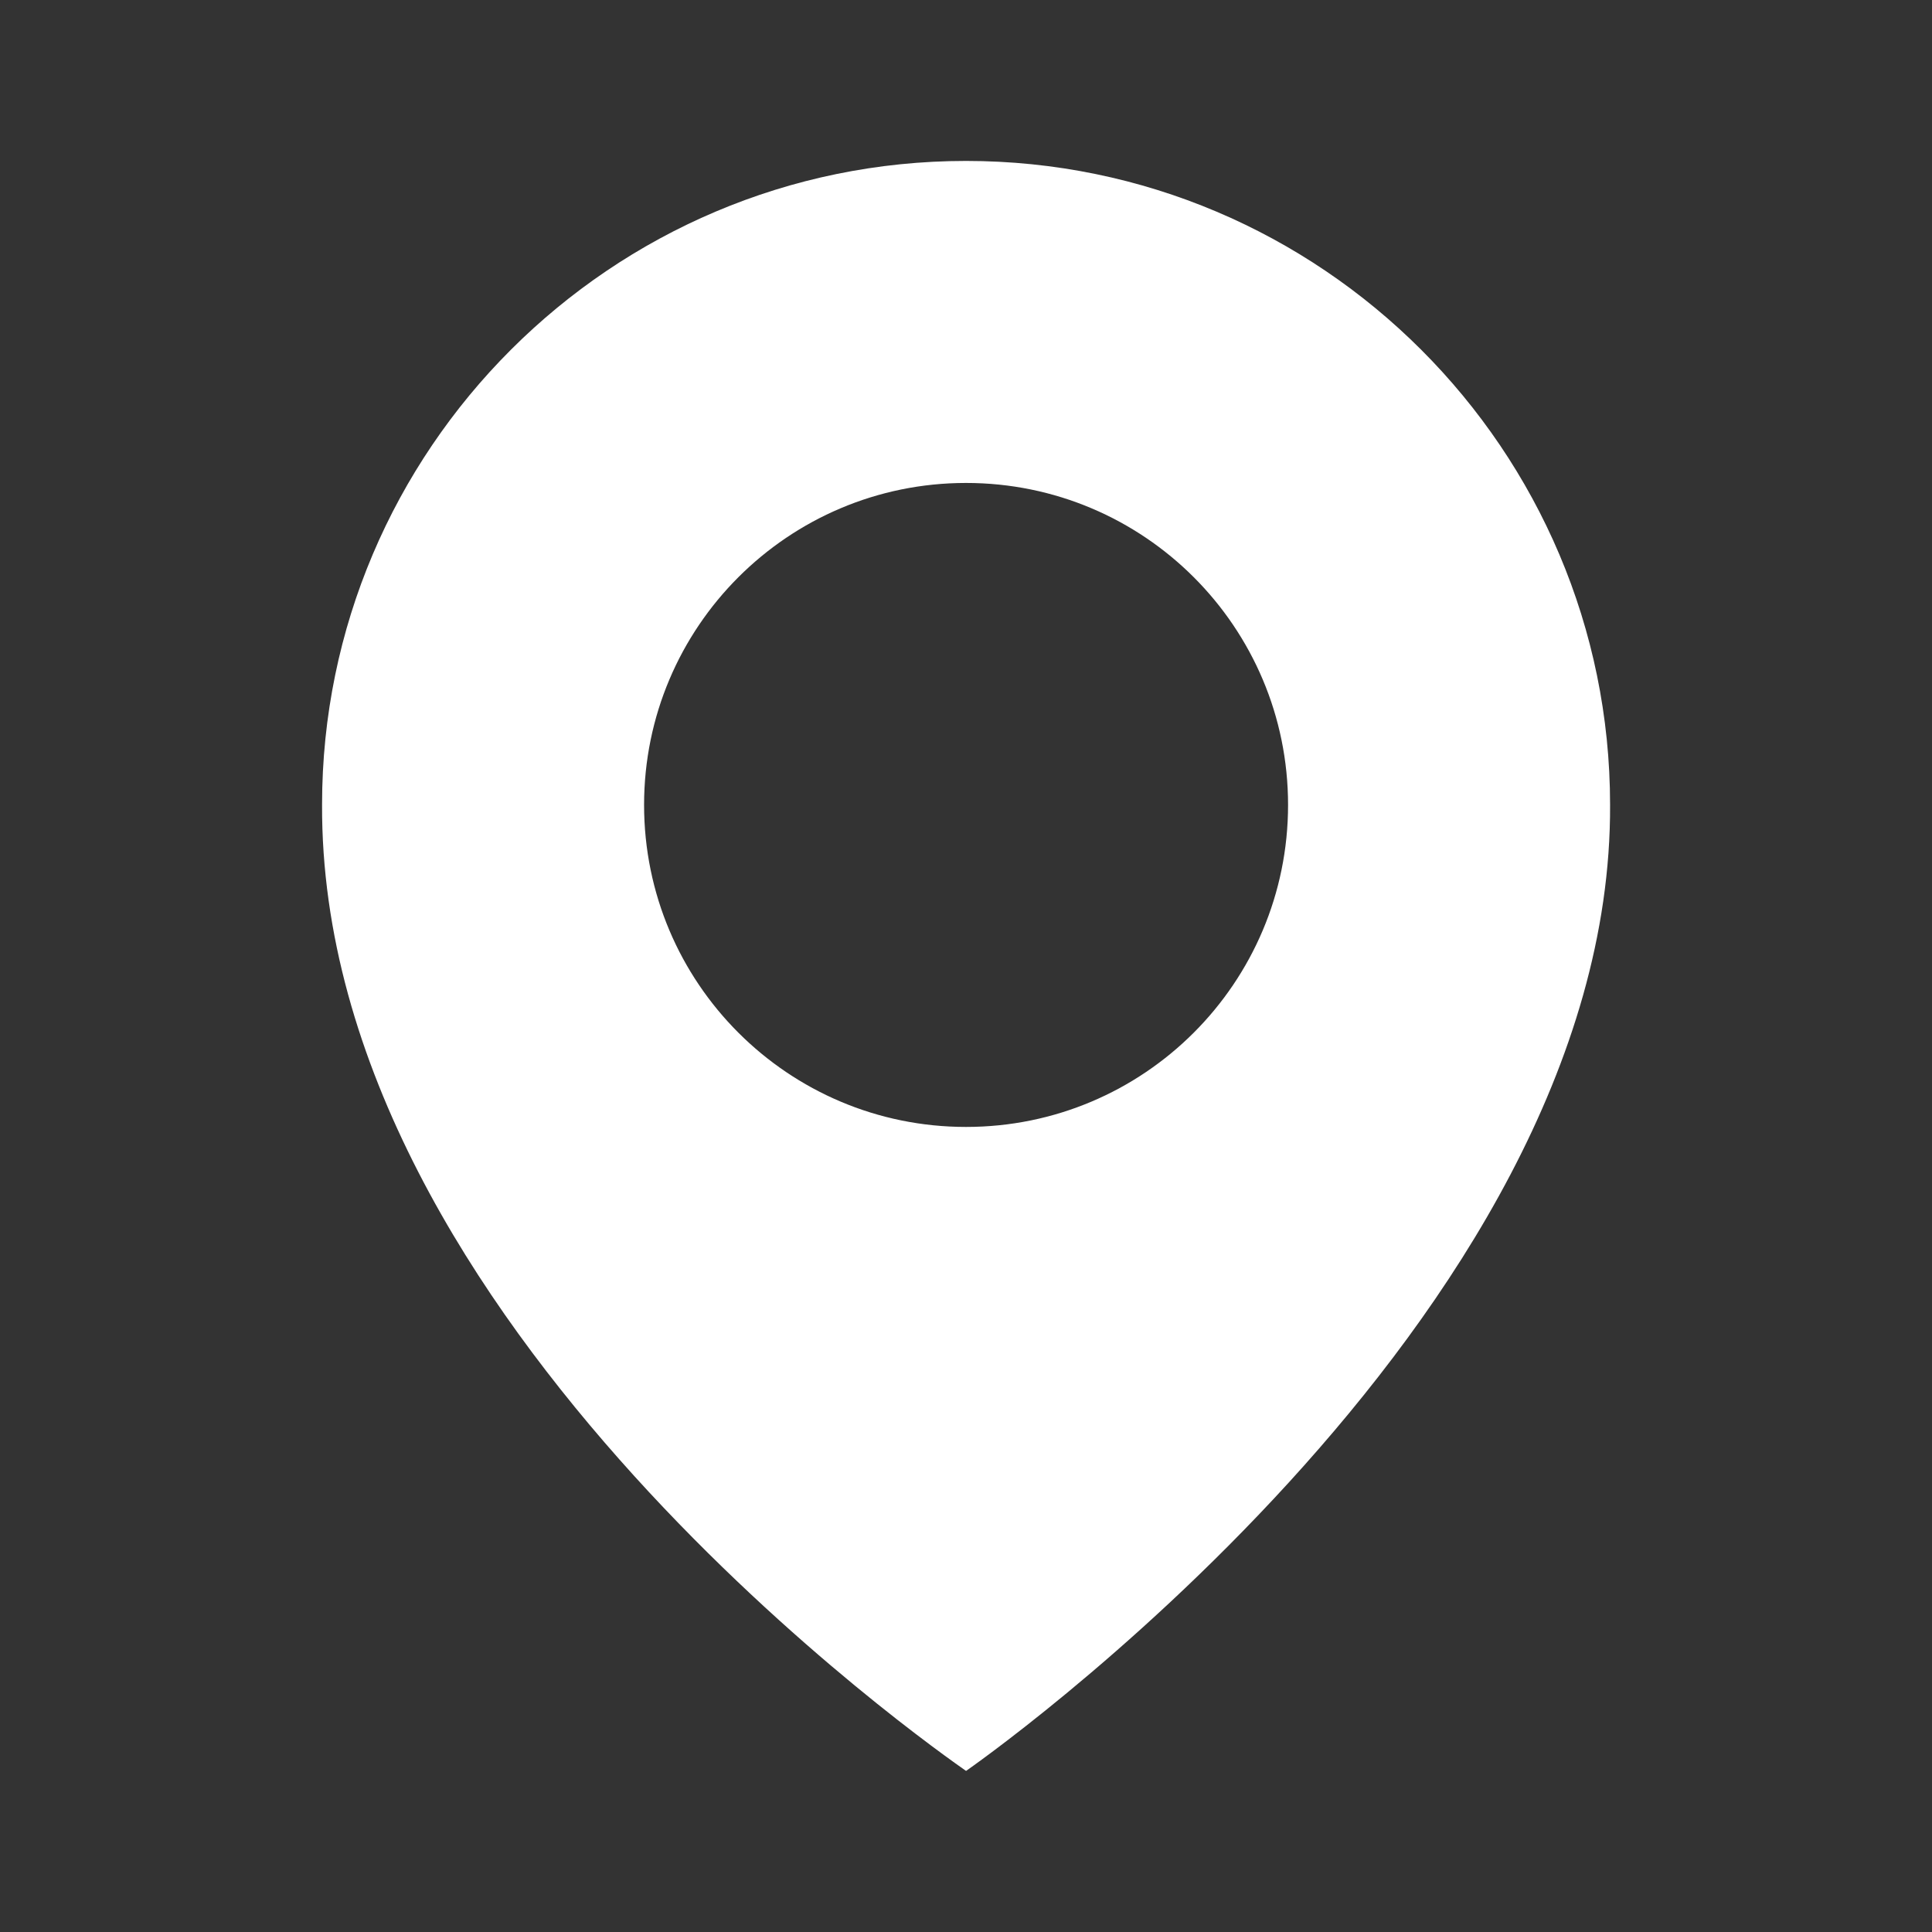 <svg width="40" height="40" viewBox="0 0 40 40" fill="none" xmlns="http://www.w3.org/2000/svg">
<rect x="0" y="0" width="40" height="40" fill="#333333" stroke="none"/>
<path d="M20.001 3.332C12.65 3.332 6.668 9.314 6.668 16.657C6.62 27.399 19.495 36.305 20.001 36.665C20.001 36.665 33.383 27.399 33.335 16.665C33.335 9.314 27.353 3.332 20.001 3.332ZM20.001 23.332C16.318 23.332 13.335 20.349 13.335 16.665C13.335 12.982 16.318 9.999 20.001 9.999C23.685 9.999 26.668 12.982 26.668 16.665C26.668 20.349 23.685 23.332 20.001 23.332Z" fill="white"/>
</svg>
